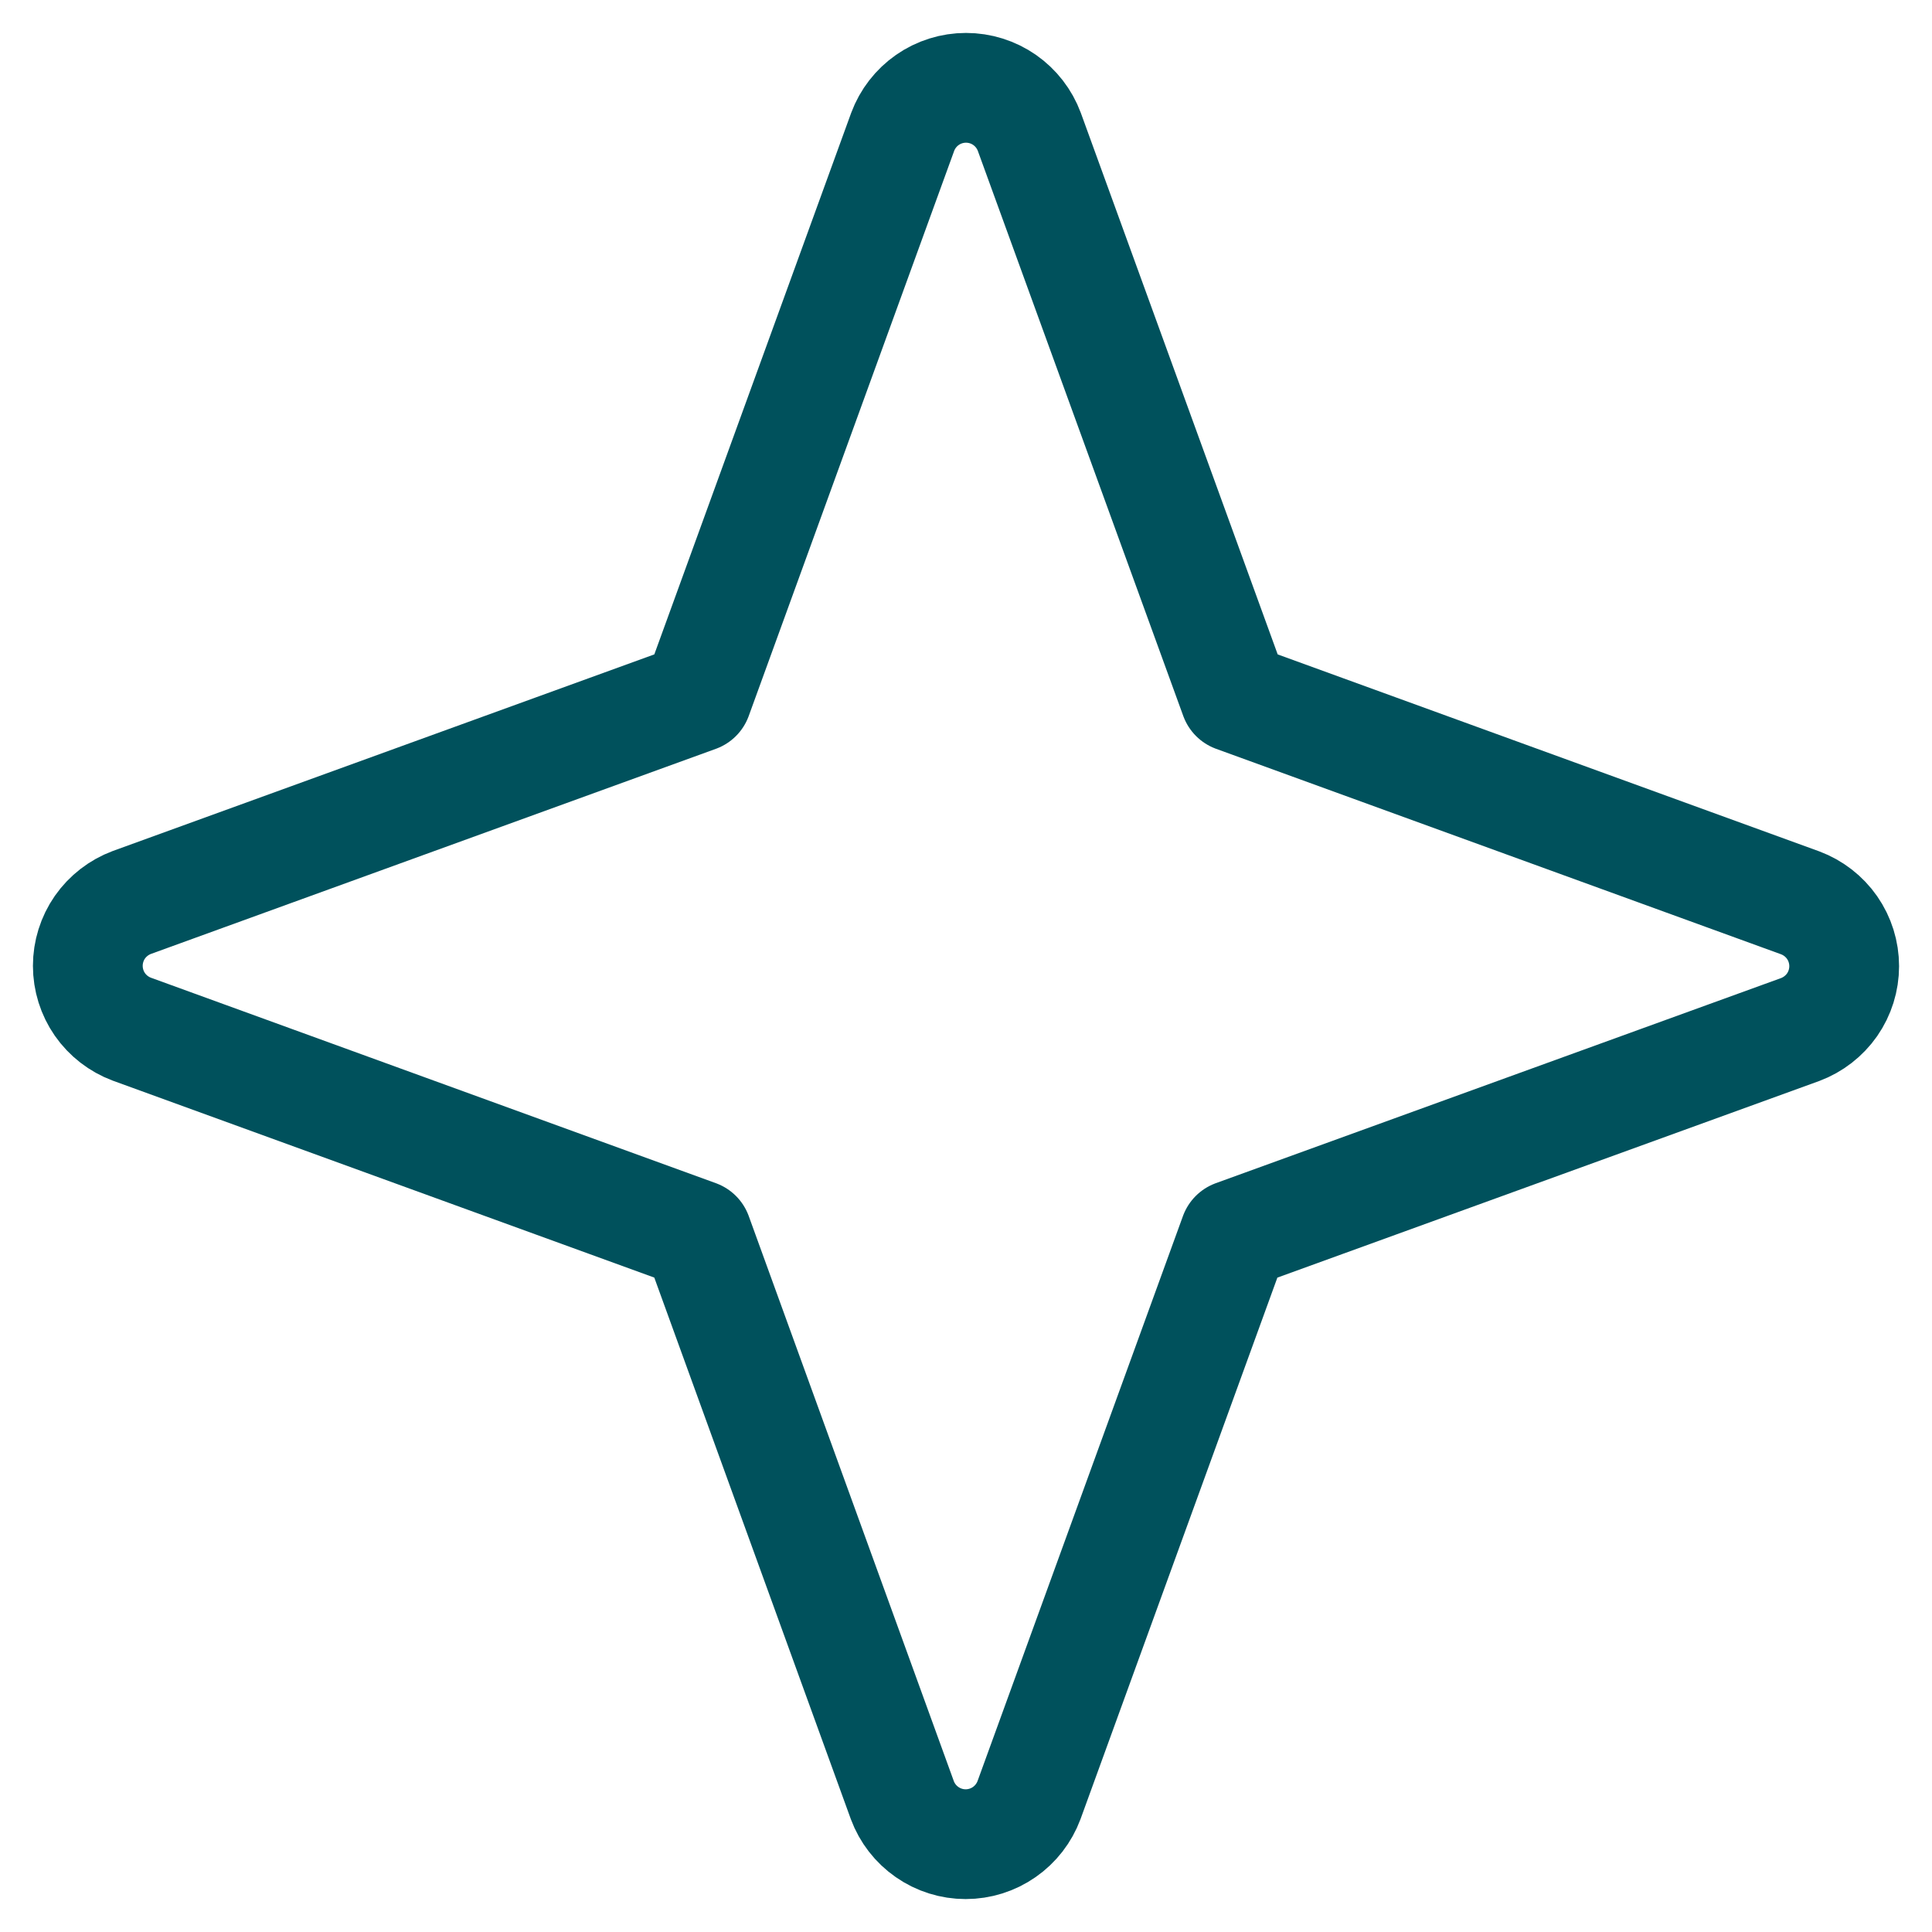 <svg width="44" height="44" viewBox="0 0 44 44" fill="none" xmlns="http://www.w3.org/2000/svg">
<path d="M28.116 28.121L23.435 40.997C23.325 41.291 23.129 41.545 22.871 41.724C22.613 41.904 22.306 42 21.992 42C21.678 42 21.372 41.904 21.114 41.724C20.856 41.545 20.659 41.291 20.55 40.997L15.877 28.121L3.003 23.439C2.709 23.329 2.455 23.133 2.275 22.875C2.096 22.617 2 22.31 2 21.996C2 21.682 2.096 21.375 2.275 21.117C2.455 20.86 2.709 20.663 3.003 20.553L15.877 15.879L20.558 3.003C20.667 2.709 20.864 2.455 21.122 2.275C21.379 2.096 21.686 2 22 2C22.314 2 22.621 2.096 22.878 2.275C23.136 2.455 23.333 2.709 23.442 3.003L28.123 15.879L40.997 20.561C41.291 20.671 41.545 20.867 41.725 21.125C41.904 21.383 42 21.69 42 22.004C42 22.318 41.904 22.625 41.725 22.883C41.545 23.14 41.291 23.337 40.997 23.447L28.116 28.121Z" stroke="#00515C" stroke-width="2.5" stroke-linecap="round" stroke-linejoin="round"/>
</svg>

